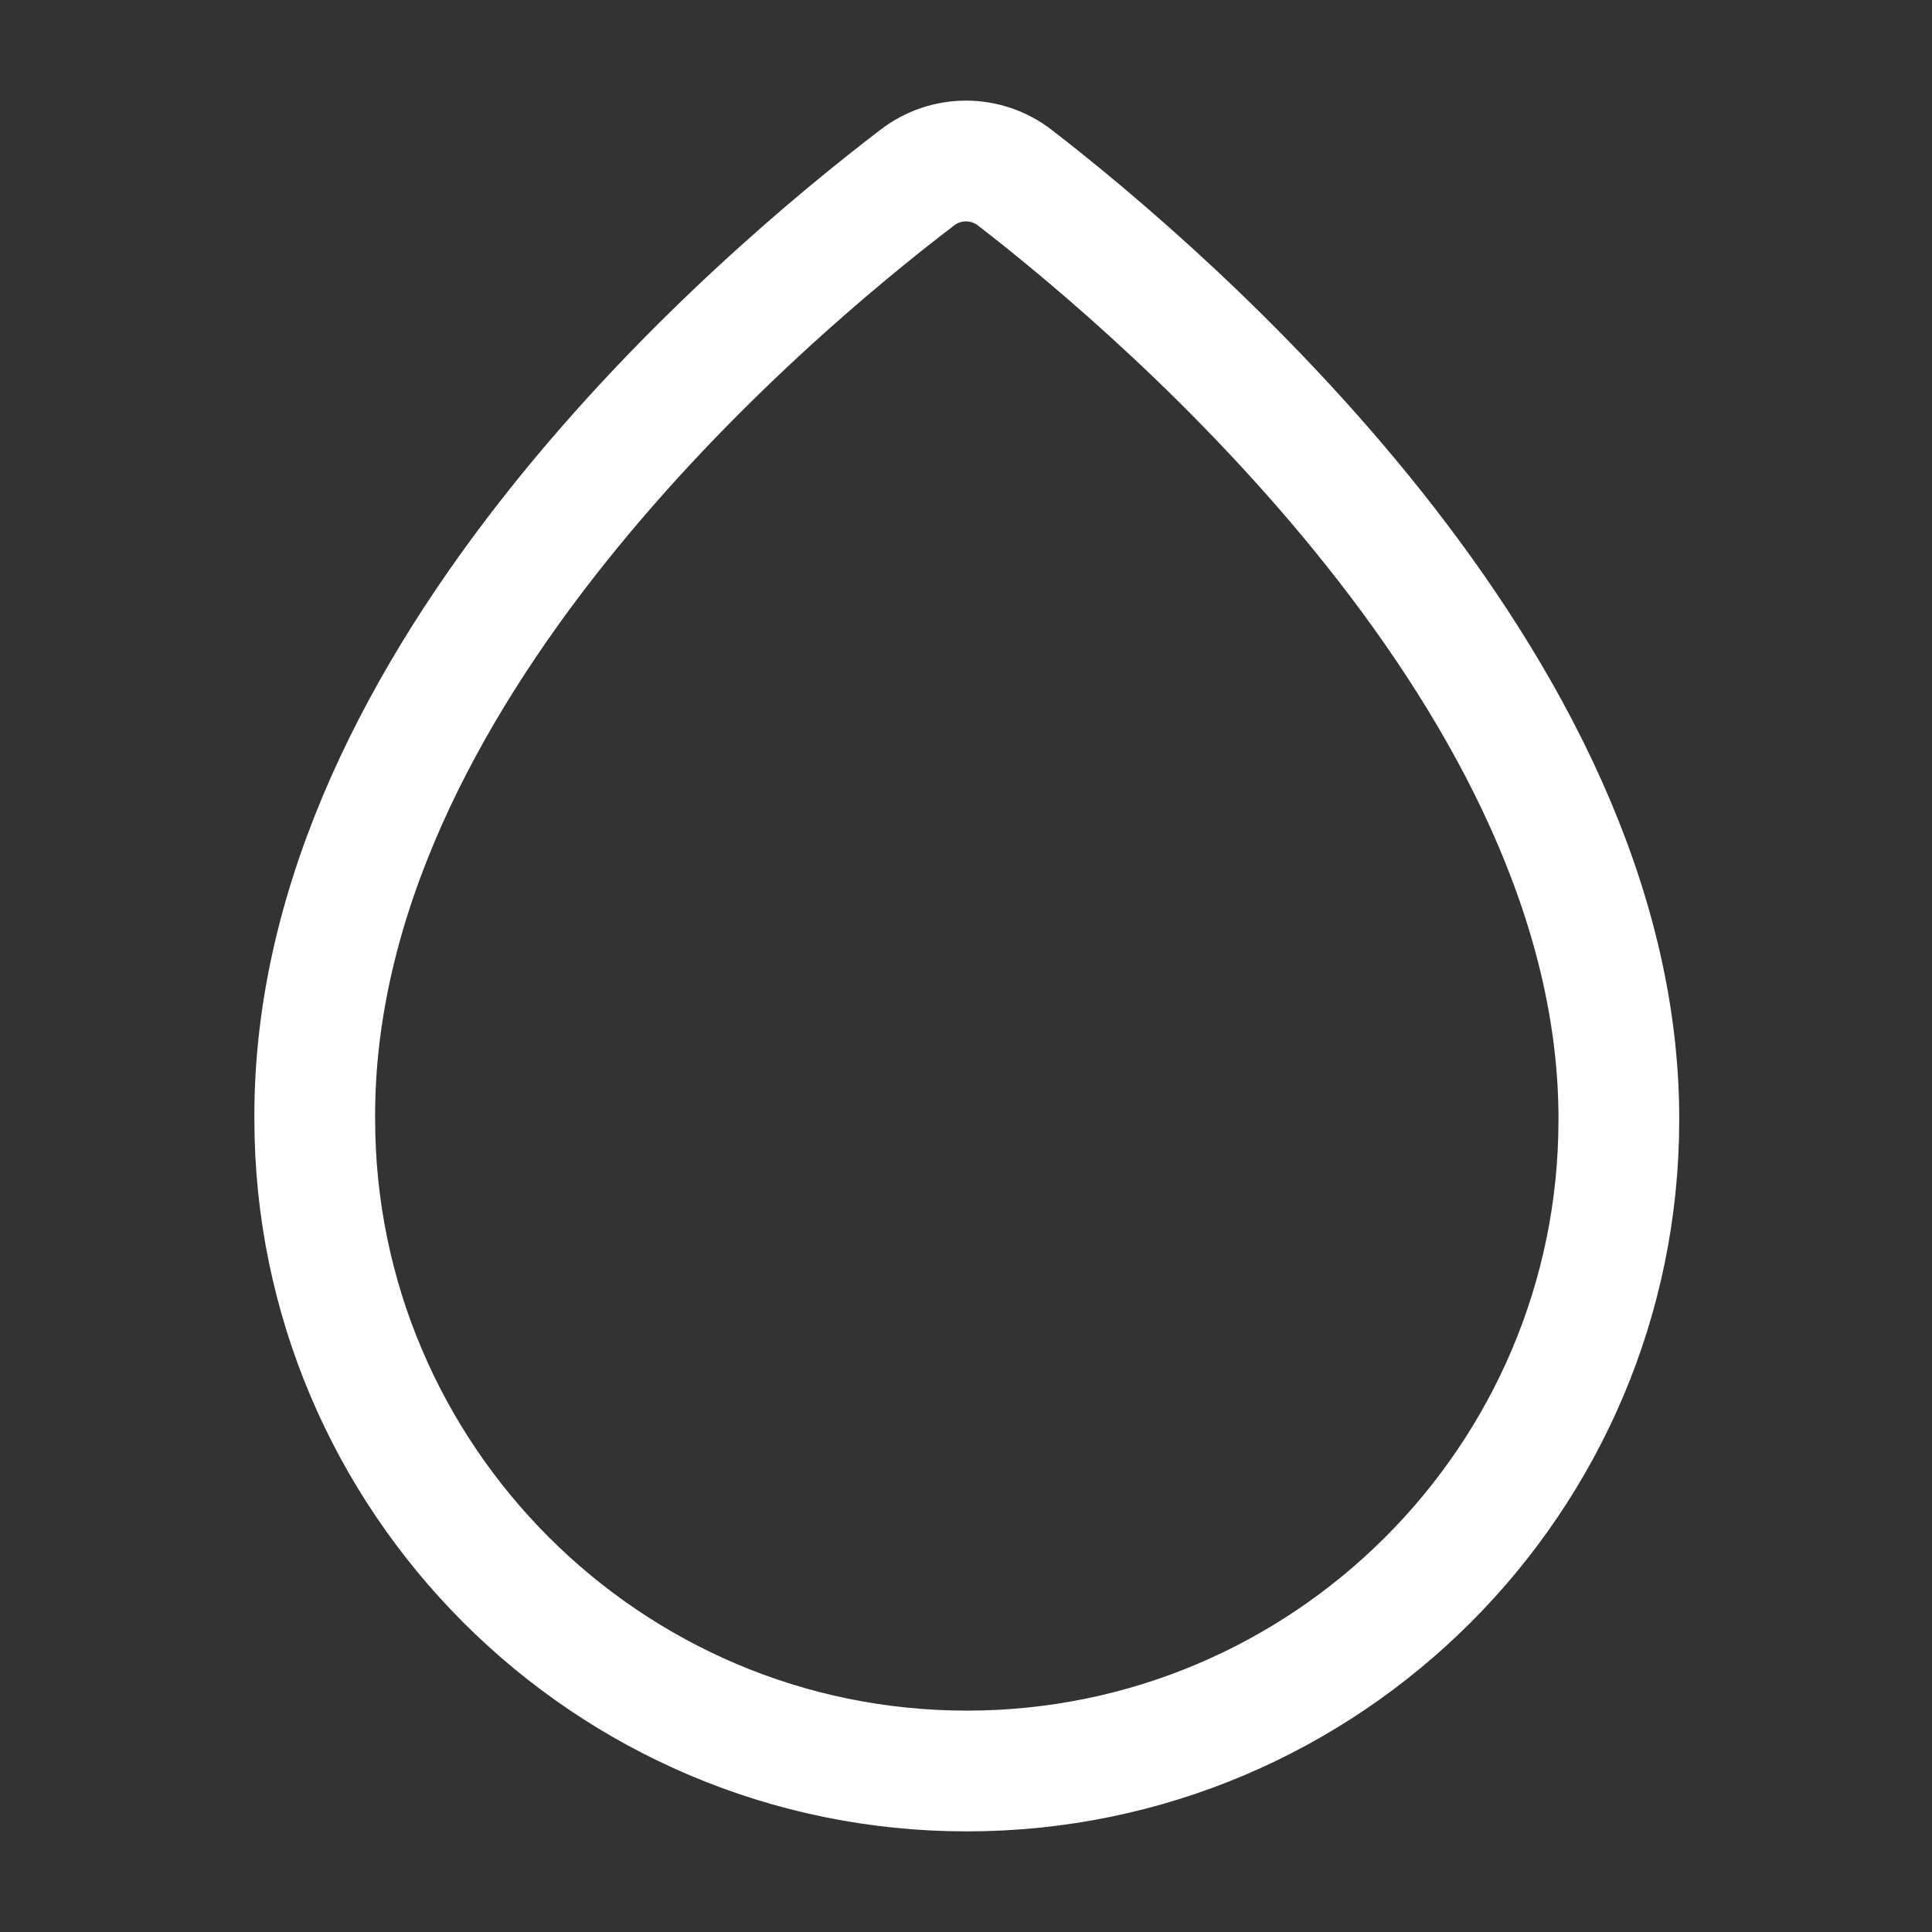 <?xml version="1.0" encoding="UTF-8" standalone="no"?> <svg xmlns:inkscape="http://www.inkscape.org/namespaces/inkscape" xmlns:sodipodi="http://sodipodi.sourceforge.net/DTD/sodipodi-0.dtd" xmlns="http://www.w3.org/2000/svg" xmlns:svg="http://www.w3.org/2000/svg" width="24" height="24" viewBox="0 0 24 24" fill="none" version="1.1" id="svg1" sodipodi:docname="drop.svg" inkscape:version="1.3 (0e150ed, 2023-07-21)"><rect x="0" y="0" width="24" height="24" fill="#333333" stroke="none"/><defs id="defs1"></defs><path d="M12.61 2.21C12.25 1.93 11.75 1.93 11.39 2.21C9.49 3.66 3.88 8.39 3.91 13.9C3.91 18.36 7.54 22 12.01 22C16.48 22 20.11 18.37 20.11 13.91C20.12 8.48 14.5 3.67 12.61 2.21Z" stroke="#292D32" stroke-width="1.5" stroke-miterlimit="10" id="path1" style="stroke:#ffffff;stroke-opacity:1"></path></svg> 